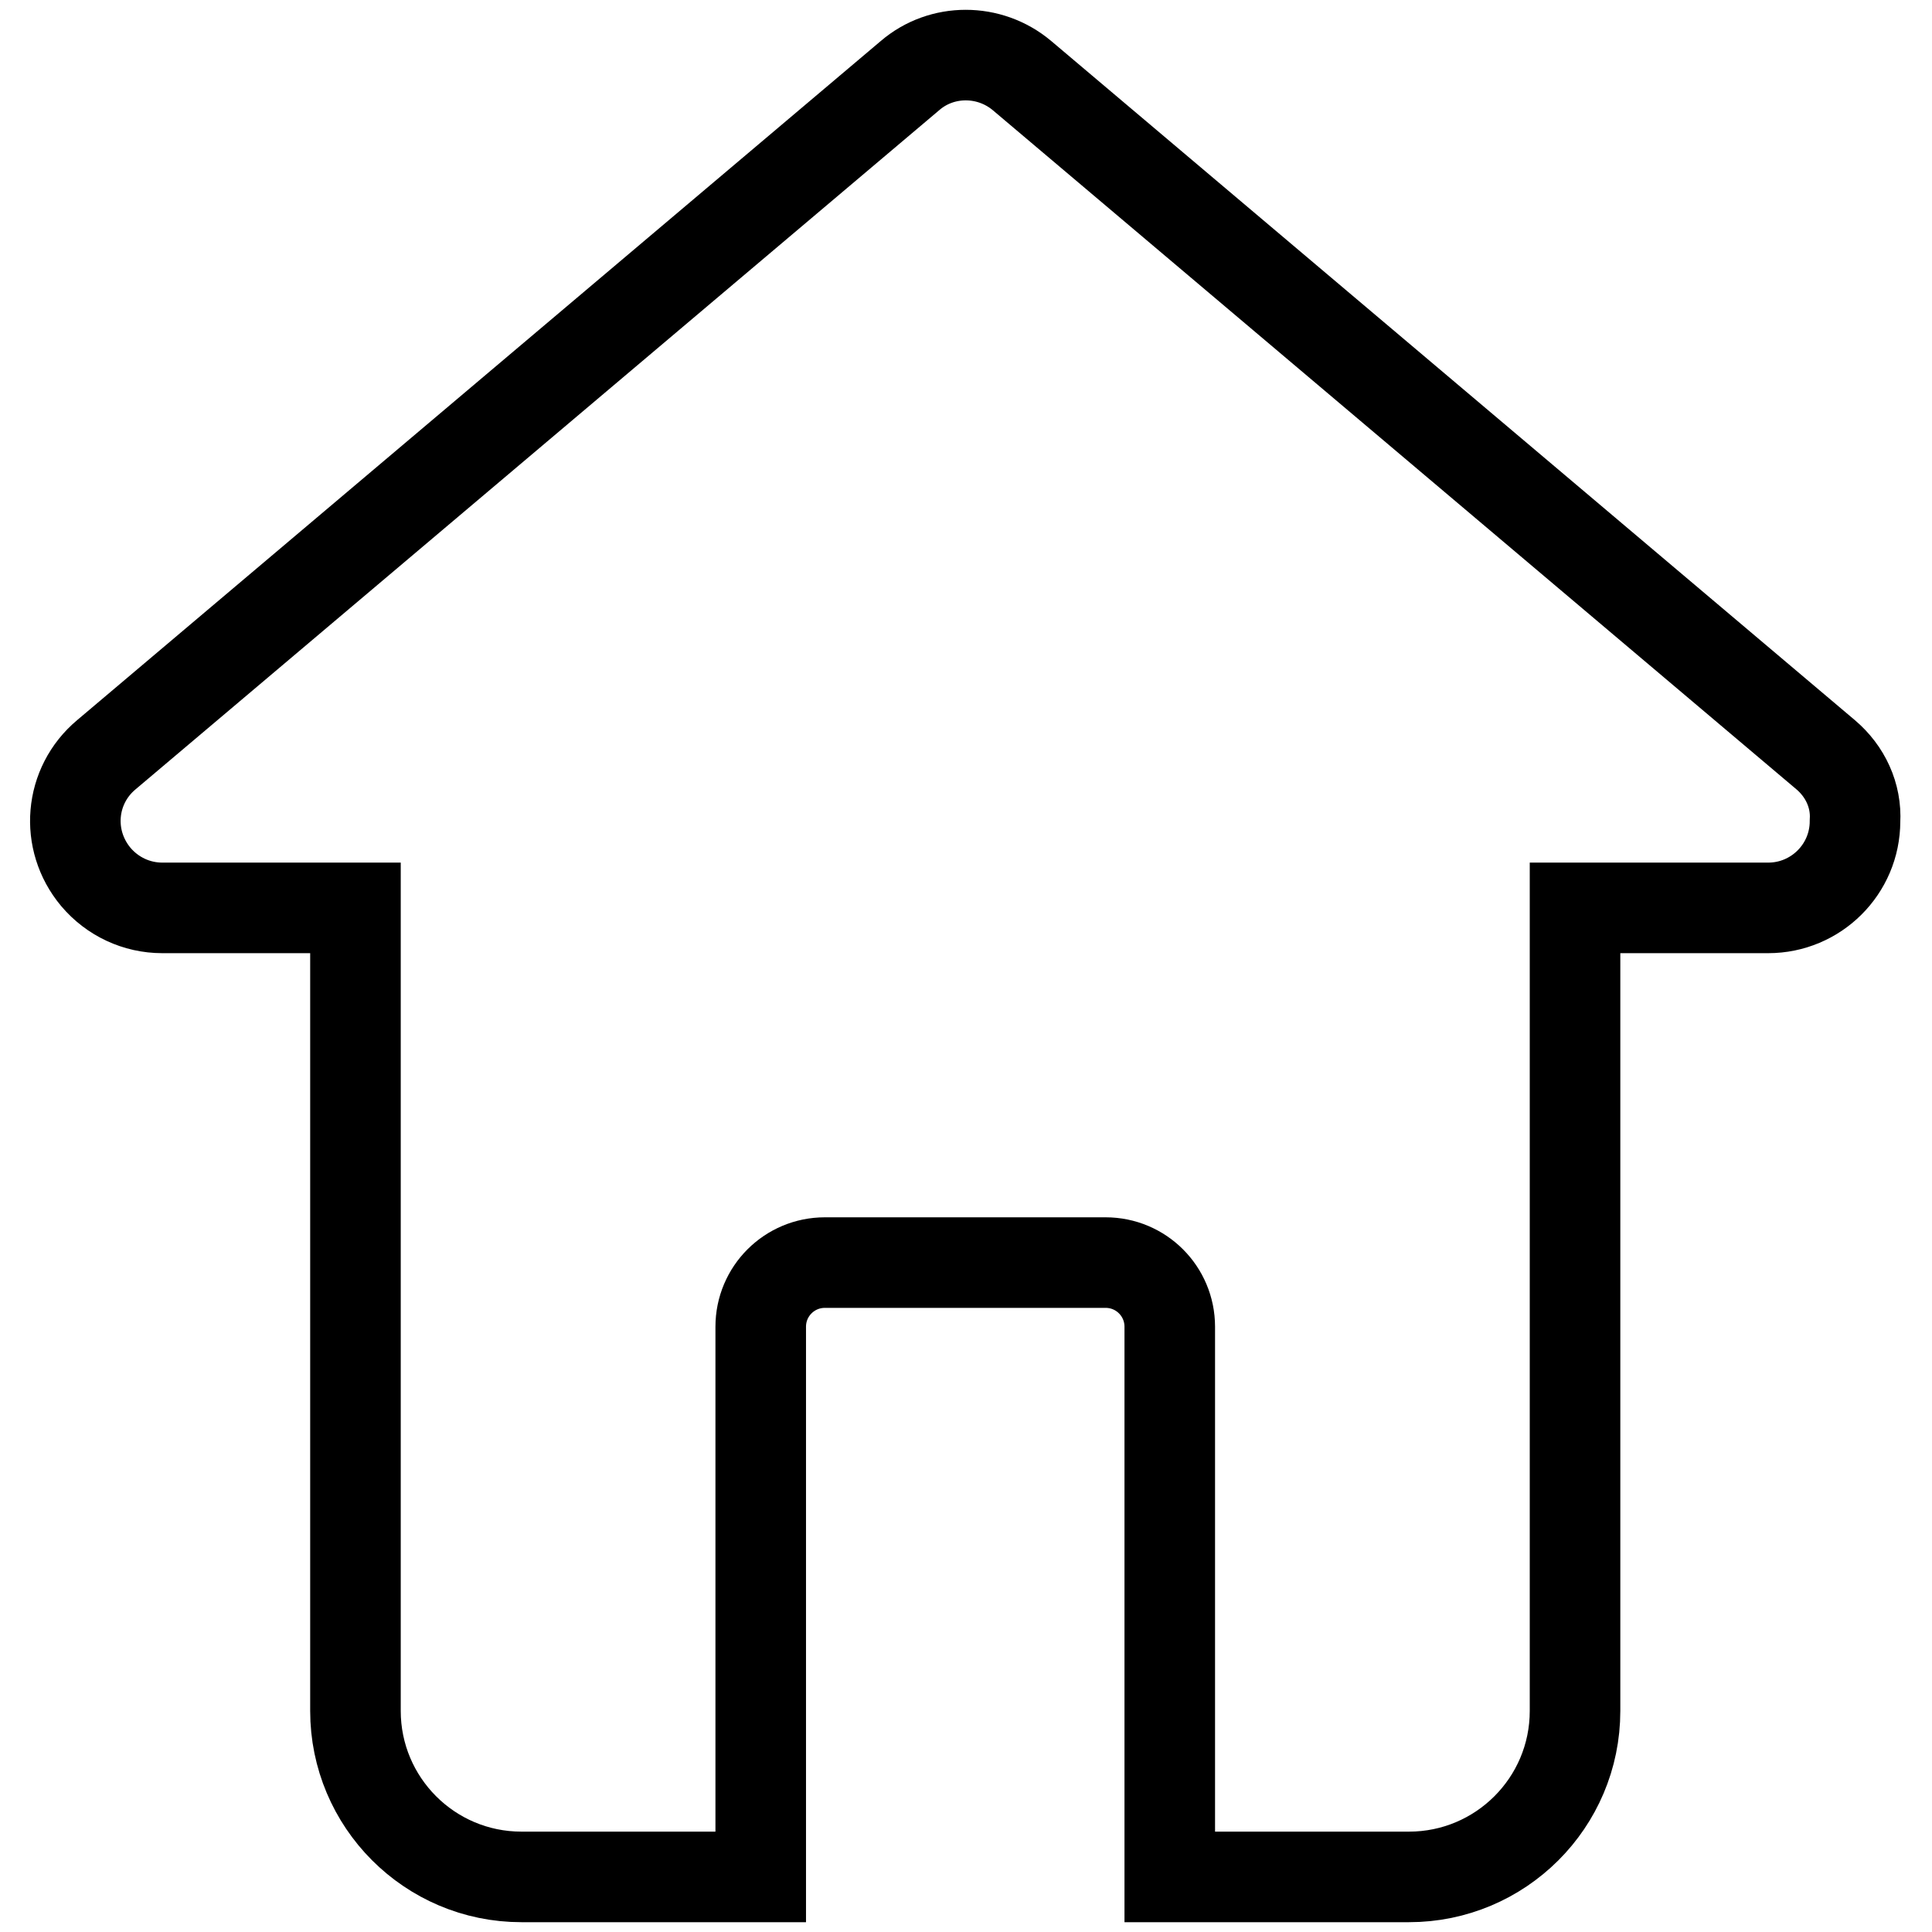 <?xml version="1.0" encoding="utf-8"?>
<!-- Svg Vector Icons : http://www.onlinewebfonts.com/icon -->
<!DOCTYPE svg PUBLIC "-//W3C//DTD SVG 1.1//EN" "http://www.w3.org/Graphics/SVG/1.1/DTD/svg11.dtd">
<svg version="1.1" xmlns="http://www.w3.org/2000/svg" xmlns:xlink="http://www.w3.org/1999/xlink" x="0px" y="0px" viewBox="0 0 256 256" enable-background="new 0 0 256 256" xml:space="preserve">
<g> <path stroke-width="12" fill-opacity="0" stroke="#000000"  d="M241.9,100L135.4,10c-4.3-3.6-10.6-3.6-14.8,0L14.1,100c-4.9,4.1-5.5,11.3-1.4,16.2 c2.2,2.6,5.4,4.1,8.8,4.1h25.6v106.4c0,12.1,9.8,22,22,22l0,0h31.7v-72.9c0-4.7,3.8-8.5,8.5-8.5l0,0h37.2c4.7,0,8.5,3.8,8.5,8.5 l0,0v72.9h31.7c12.1,0,22-9.8,22-22l0,0V120.3h25.6c6.3,0,11.5-5.1,11.5-11.5C246,105.4,244.5,102.2,241.9,100z"/></g>
</svg>